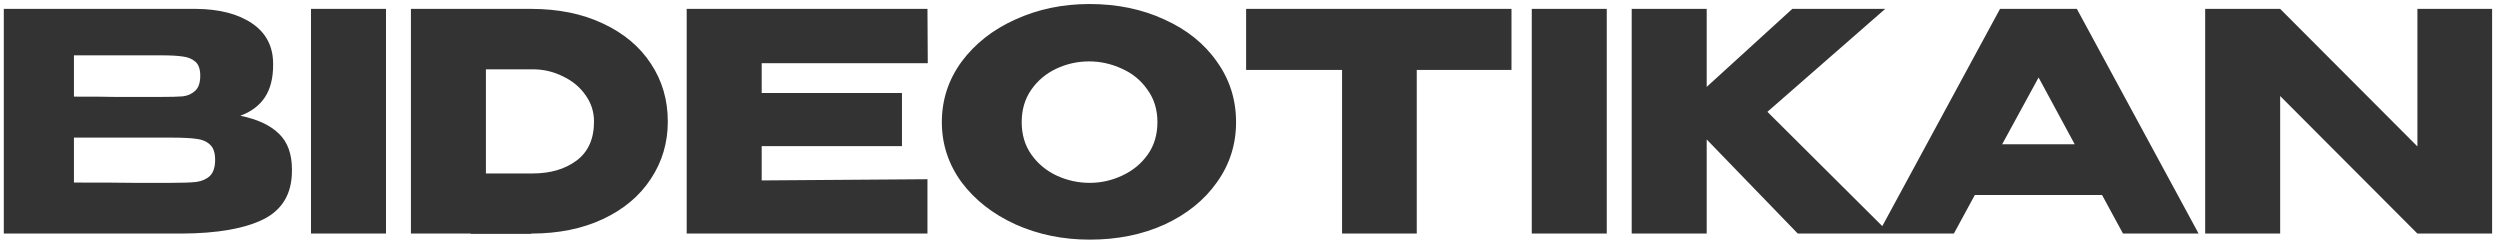 <svg xmlns="http://www.w3.org/2000/svg" width="289" height="28" viewBox="0 0 289 28" fill="none"><path d="M27.782 13.381C29.748 13.779 31.234 14.469 32.24 15.452C33.246 16.411 33.749 17.792 33.749 19.594V19.734C33.749 22.378 32.65 24.25 30.45 25.35C28.274 26.427 25.138 26.977 21.043 27H20.973H19.604H0.439V1.026H22.658C25.372 1.049 27.537 1.611 29.151 2.711C30.766 3.81 31.573 5.366 31.573 7.379V7.519C31.573 9.04 31.257 10.28 30.625 11.24C29.994 12.199 29.046 12.913 27.782 13.381ZM18.586 11.205C19.756 11.205 20.61 11.181 21.148 11.135C21.71 11.064 22.178 10.854 22.552 10.503C22.95 10.152 23.149 9.567 23.149 8.748C23.149 7.999 22.962 7.461 22.587 7.133C22.213 6.806 21.733 6.607 21.148 6.536C20.563 6.443 19.709 6.396 18.586 6.396H18.551H8.547V11.17C10.957 11.17 12.549 11.181 13.321 11.205H15.006H18.586ZM19.744 21.138C21.055 21.138 22.038 21.103 22.693 21.033C23.348 20.939 23.875 20.705 24.272 20.331C24.67 19.933 24.869 19.313 24.869 18.471C24.869 17.652 24.67 17.067 24.272 16.716C23.875 16.341 23.348 16.119 22.693 16.049C22.038 15.955 21.055 15.908 19.744 15.908H19.709H8.547V21.103C11.847 21.103 14.187 21.115 15.567 21.138C16.971 21.138 17.931 21.138 18.446 21.138H19.744ZM44.621 27H35.951V1.026H44.621V27ZM77.198 14.048C77.198 16.505 76.542 18.716 75.232 20.682C73.945 22.648 72.108 24.192 69.721 25.315C67.334 26.438 64.561 27 61.402 27V27.035H54.417V27H47.502V1.026H61.367C64.526 1.026 67.299 1.587 69.686 2.711C72.096 3.834 73.945 5.378 75.232 7.344C76.542 9.309 77.198 11.544 77.198 14.048ZM61.578 20.05C63.614 20.05 65.298 19.559 66.632 18.576C67.989 17.57 68.668 16.06 68.668 14.048C68.668 12.925 68.341 11.907 67.685 10.994C67.03 10.058 66.153 9.333 65.053 8.818C63.976 8.28 62.818 8.011 61.578 8.011H56.172V20.05H61.578ZM104.267 16.891H88.051V20.857L107.215 20.717V27H79.381V1.026H107.215L107.251 7.309H88.051V10.748H104.267V16.891ZM125.936 0.464C129.141 0.464 132.031 1.061 134.605 2.254C137.203 3.424 139.227 5.051 140.678 7.133C142.152 9.192 142.889 11.521 142.889 14.118C142.889 16.692 142.152 19.009 140.678 21.068C139.227 23.127 137.214 24.754 134.64 25.947C132.066 27.117 129.176 27.702 125.971 27.702C122.882 27.702 120.027 27.117 117.406 25.947C114.785 24.754 112.703 23.127 111.158 21.068C109.637 18.985 108.877 16.669 108.877 14.118C108.877 11.544 109.637 9.216 111.158 7.133C112.703 5.051 114.774 3.424 117.371 2.254C119.992 1.061 122.847 0.464 125.936 0.464ZM125.971 21.138C127.281 21.138 128.533 20.857 129.726 20.296C130.943 19.734 131.926 18.927 132.675 17.874C133.424 16.821 133.798 15.569 133.798 14.118C133.798 12.667 133.412 11.415 132.64 10.362C131.891 9.286 130.908 8.479 129.691 7.94C128.474 7.379 127.211 7.098 125.9 7.098C124.567 7.098 123.303 7.379 122.11 7.94C120.916 8.502 119.945 9.321 119.196 10.398C118.471 11.45 118.108 12.691 118.108 14.118C118.108 15.569 118.483 16.821 119.231 17.874C119.98 18.927 120.951 19.734 122.145 20.296C123.361 20.857 124.637 21.138 125.971 21.138ZM144.051 8.046V1.026H174.728L144.051 8.046ZM174.728 1.026V8.081H163.777V27H155.142V8.081H144.051V1.026H174.728ZM185.742 27H177.072V1.026H185.742V27ZM204.314 12.925L218.459 27H207.824L197.294 16.119V27H188.624V1.026H197.294V10.046L207.192 1.026H217.933L204.314 12.925ZM254.159 27H245.419L242.997 22.542H228.29L225.868 27H217.128L231.203 1.026H240.084L254.159 27ZM235.661 8.958L231.449 16.68H239.838L235.661 8.958ZM263.587 27H254.917V1.026L263.587 27ZM288.087 27H279.452H288.087ZM279.452 16.926V1.026H288.087V27H279.452L263.587 11.1V27H254.917V1.026H263.587L279.452 16.926Z" fill="#333333"></path></svg>